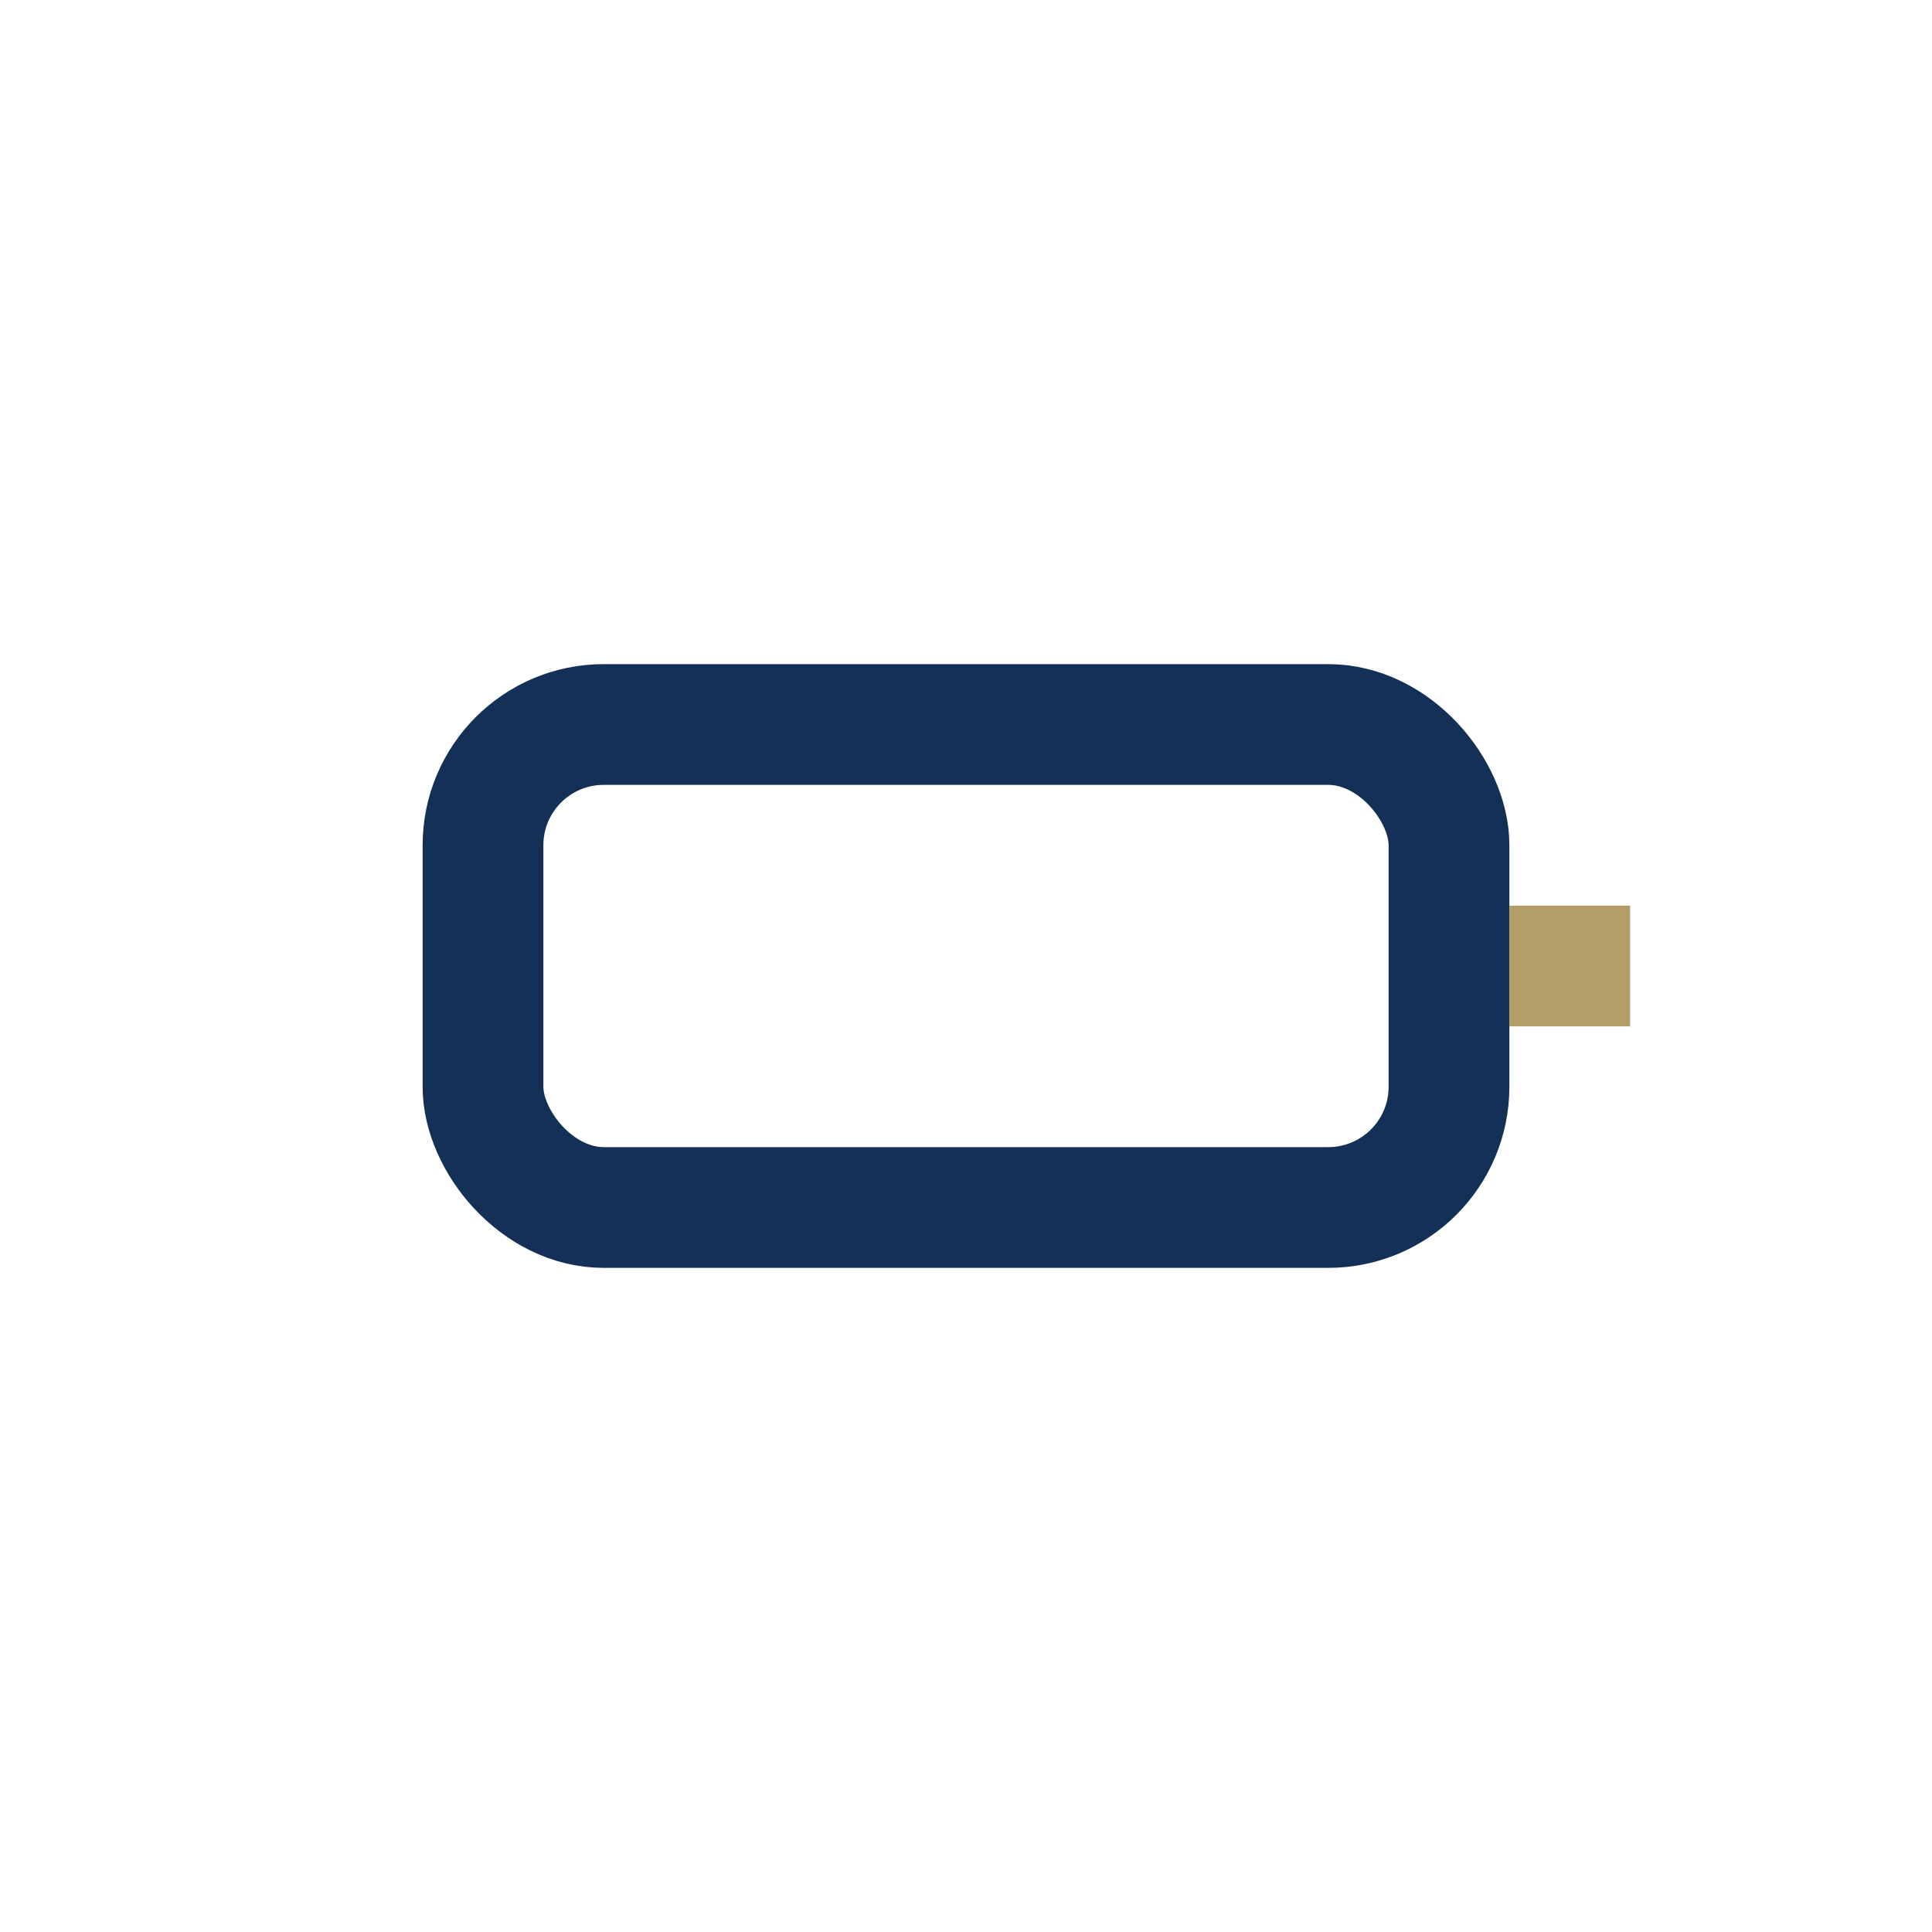 <?xml version="1.0" encoding="UTF-8"?>
<svg xmlns="http://www.w3.org/2000/svg" width="32" height="32" viewBox="0 0 32 32"><rect x="8" y="12" width="16" height="8" rx="2" fill="none" stroke="#143056" stroke-width="2"/><rect x="25" y="15" width="2" height="2" fill="#B49E67"/></svg>